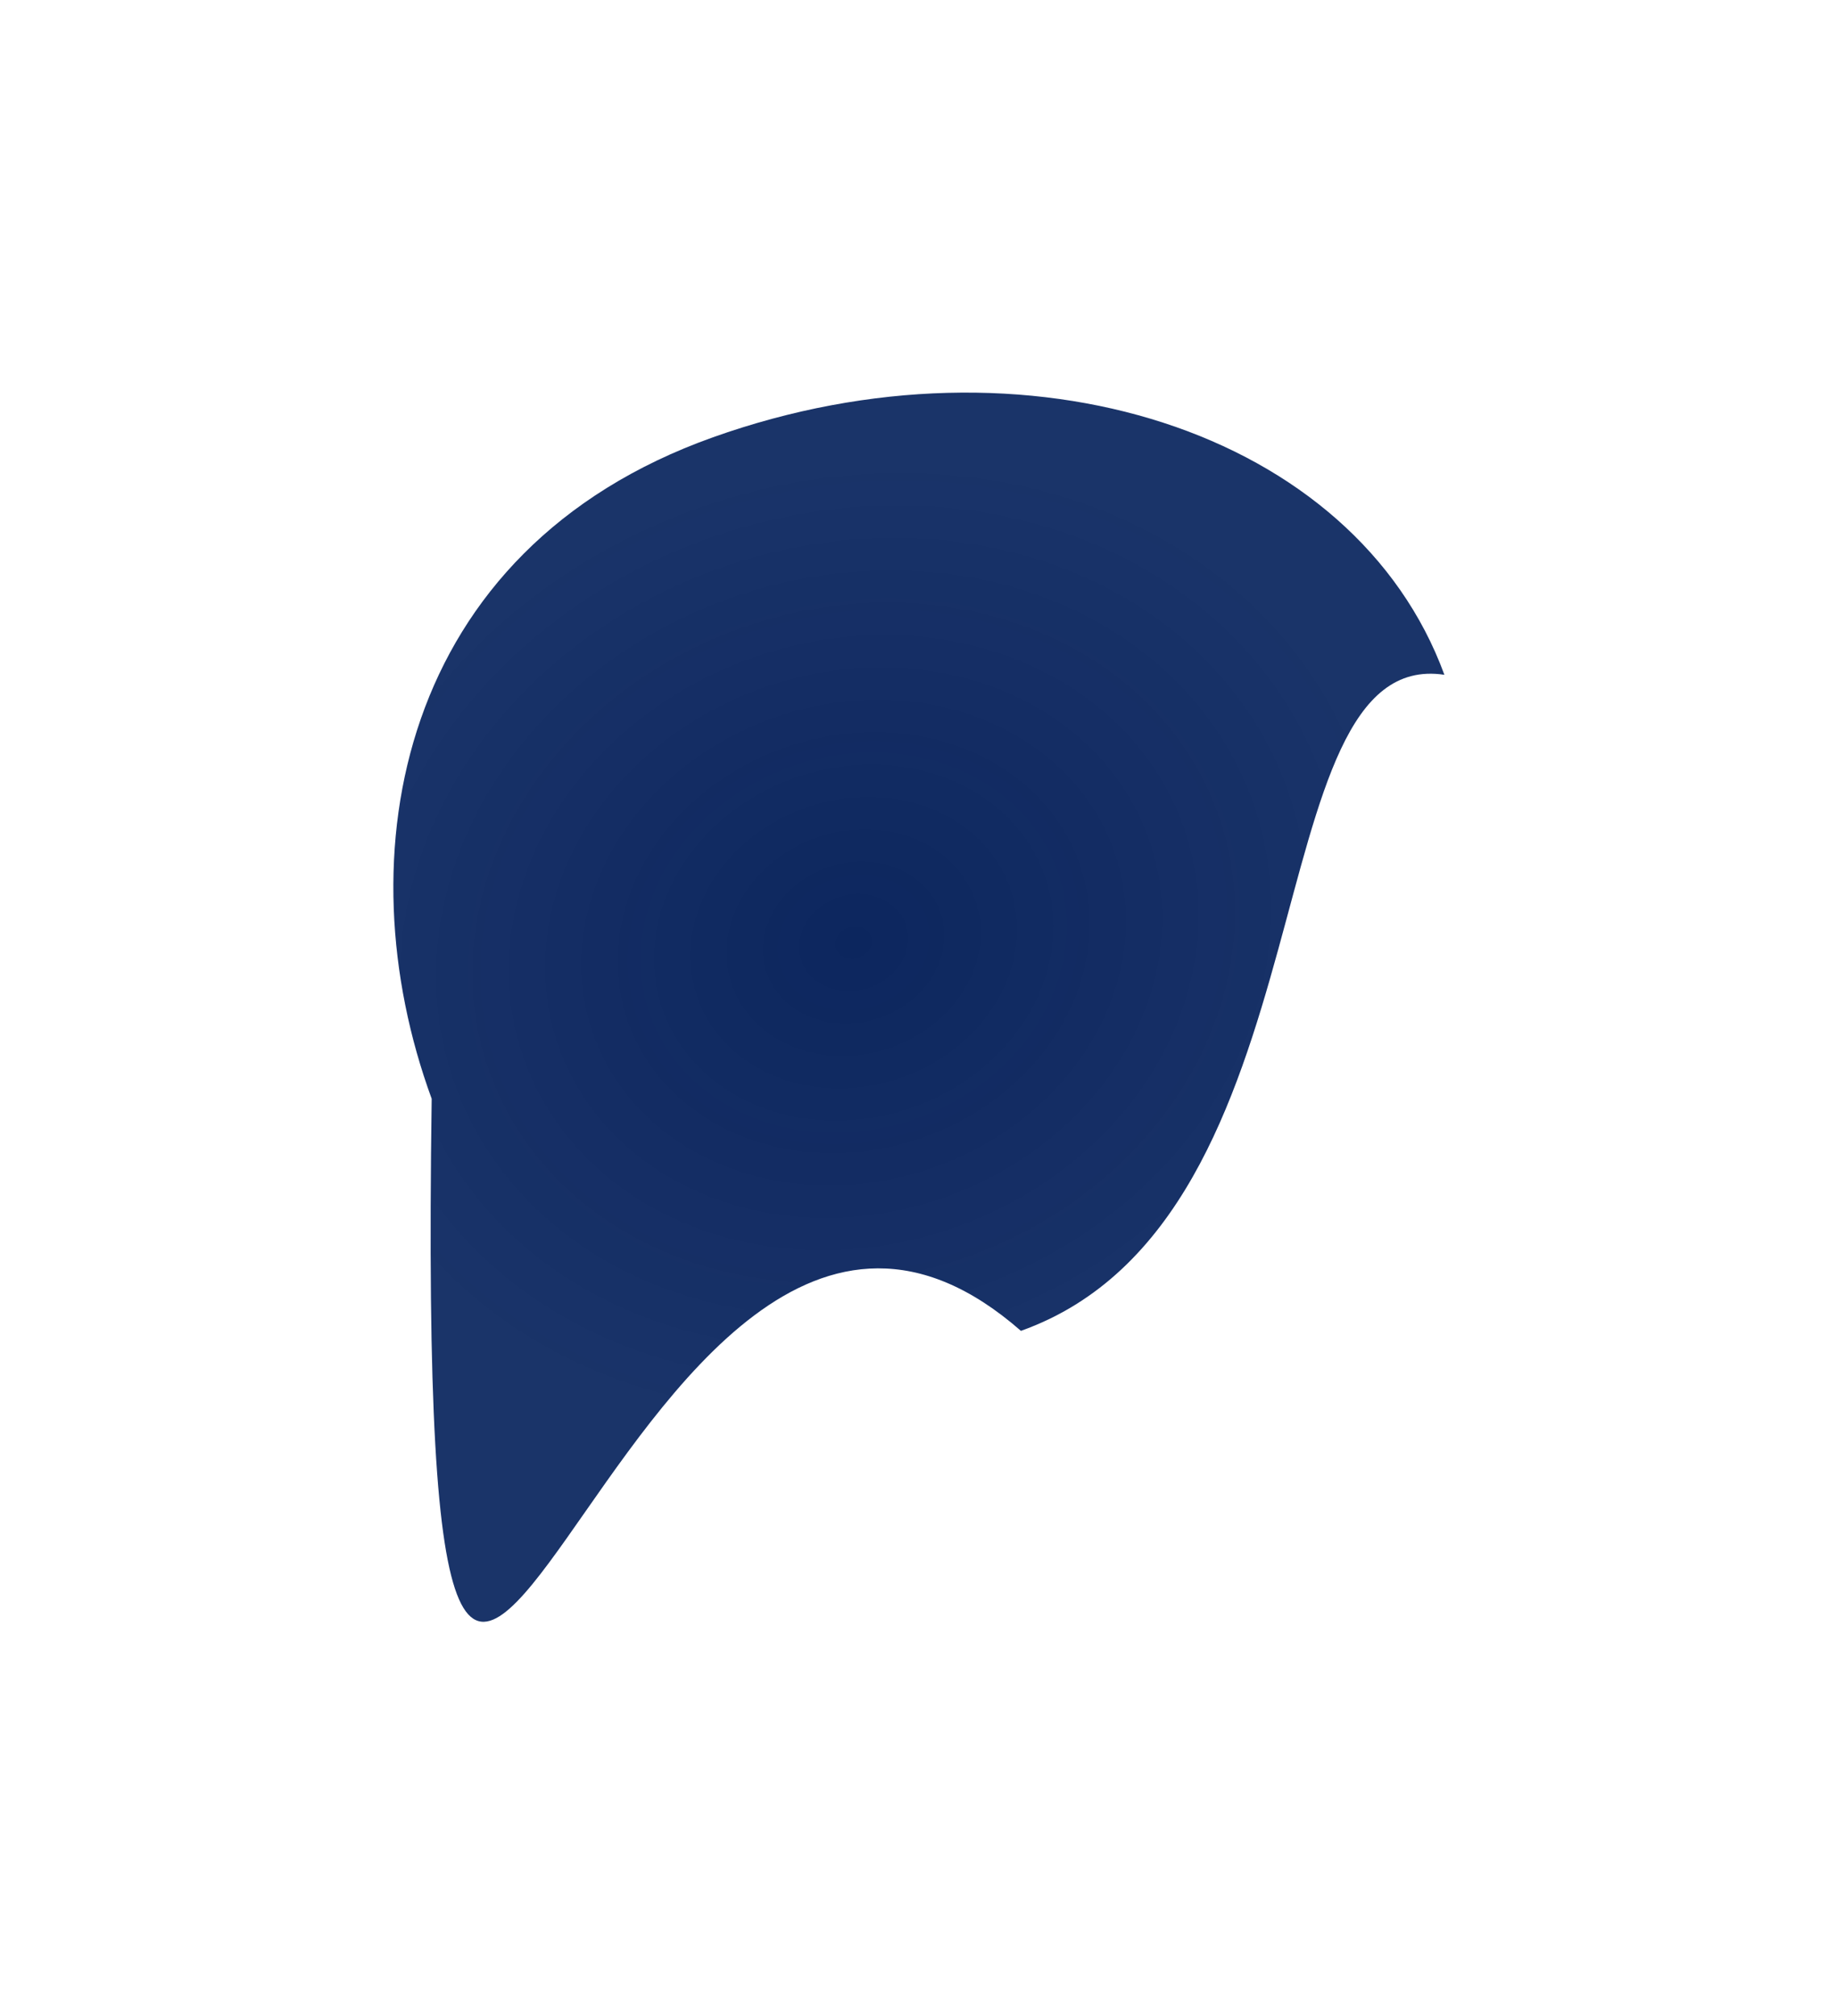 <svg width="1185" height="1300" viewBox="0 0 1185 1300" fill="none" xmlns="http://www.w3.org/2000/svg">
<g filter="url(#filter0_bf_6050_3221)">
<path d="M658.569 858.313C395.277 627.972 267.242 1495.2 278.467 708.629C220.957 551.67 256.815 354.398 459.895 282.031C662.976 209.665 874.227 278.24 931.737 435.199C806.895 416.309 861.65 785.946 658.569 858.313Z" fill="url(#paint0_radial_6050_3221)"/>
</g>
<defs>
<filter id="filter0_bf_6050_3221" x="0.538" y="0.004" width="1184.4" height="1299.14" filterUnits="userSpaceOnUse" color-interpolation-filters="sRGB">
<feFlood flood-opacity="0" result="BackgroundImageFix"/>
<feGaussianBlur in="BackgroundImageFix" stdDeviation="67.787"/>
<feComposite in2="SourceAlpha" operator="in" result="effect1_backgroundBlur_6050_3221"/>
<feBlend mode="normal" in="SourceGraphic" in2="effect1_backgroundBlur_6050_3221" result="shape"/>
<feGaussianBlur stdDeviation="126.6" result="effect2_foregroundBlur_6050_3221"/>
</filter>
<radialGradient id="paint0_radial_6050_3221" cx="0" cy="0" r="1" gradientUnits="userSpaceOnUse" gradientTransform="translate(550.708 608.138) rotate(160.387) scale(384.861 332.194)">
<stop stop-color="#0C265E"/>
<stop offset="0.943" stop-color="#0C2760" stop-opacity="0.94"/>
</radialGradient>
</defs>
</svg>
